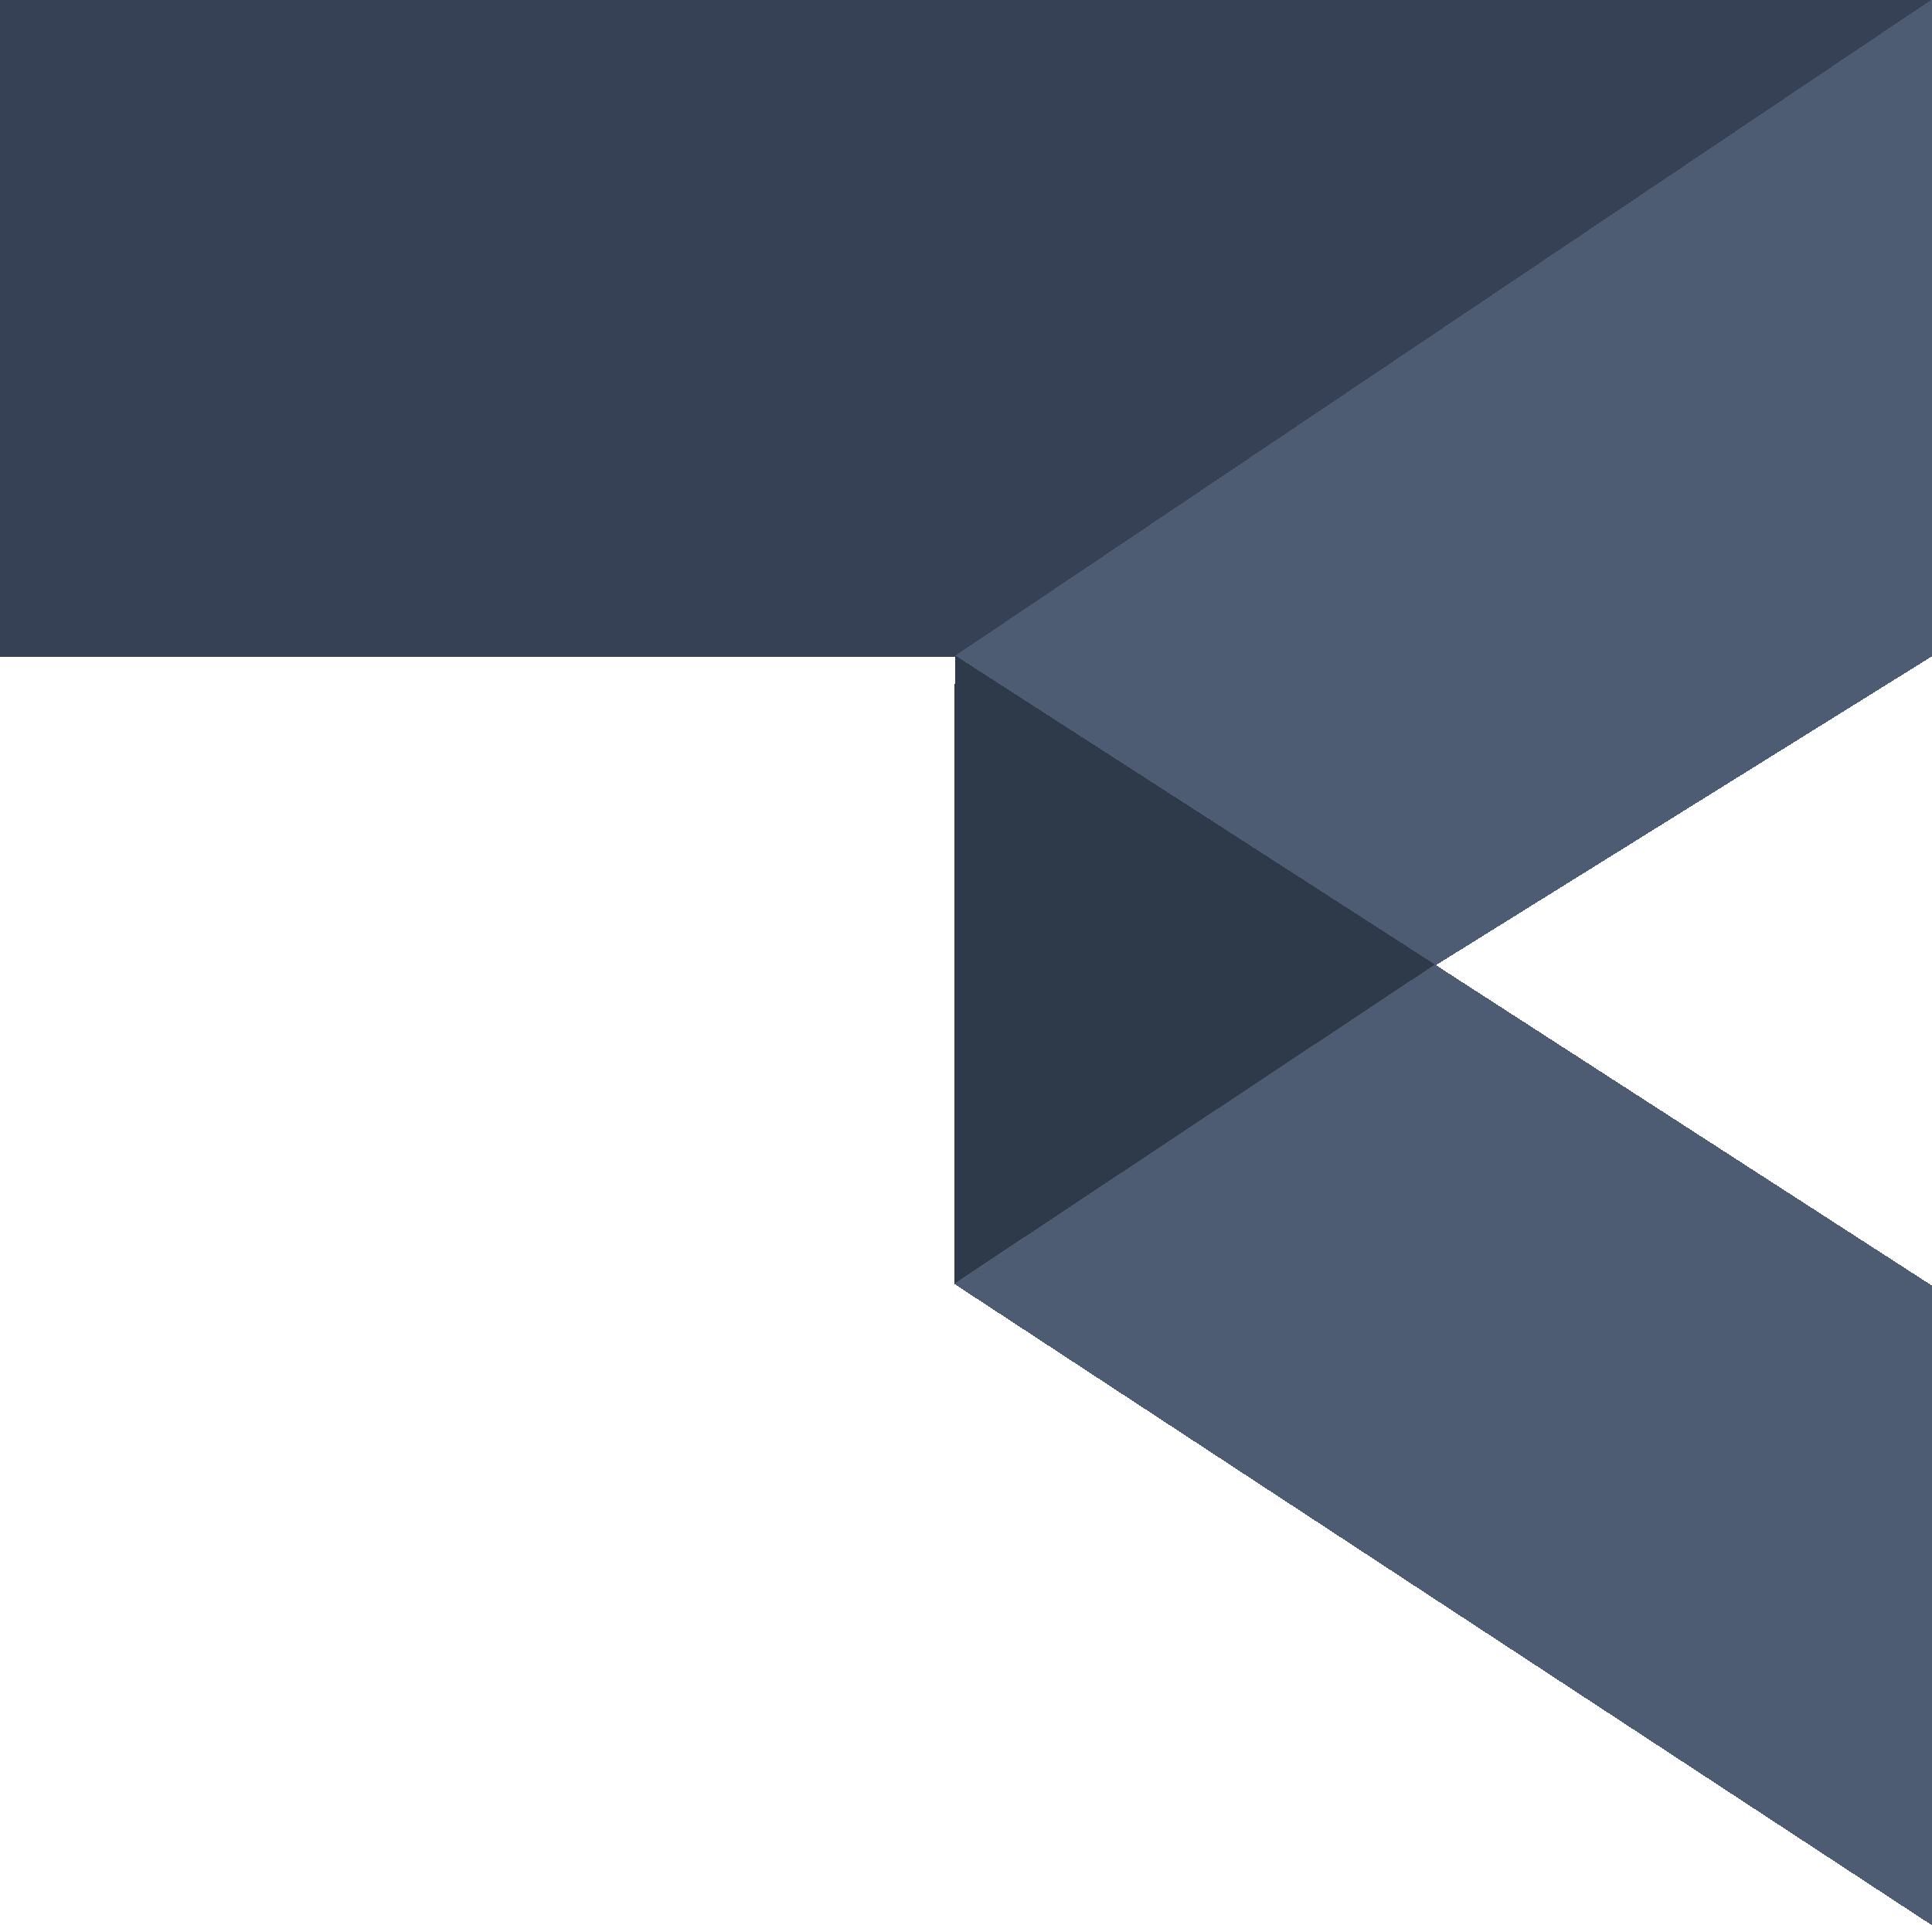 <?xml version="1.0" ?>
<svg xmlns="http://www.w3.org/2000/svg" viewBox="0 0 1060 1056" shape-rendering="crispEdges">
  <polygon points="0.0,0.0 1060.0,0.0 524.16,360.064 0.0,360.0" fill="#364156" stroke="#364156" stroke-width="0.6" stroke-linejoin="miter" vector-effect="non-scaling-stroke"/>
  <polygon points="1060.0,0.0 1060.0,359.744 787.272,529.541 524.16,360.064" fill="#4D5C73" stroke="#4D5C73" stroke-width="0.6" stroke-linejoin="miter" vector-effect="non-scaling-stroke"/>
  <polygon points="524.16,360.064 787.272,529.541 524.013,704.342" fill="#2E3949" stroke="#2E3949" stroke-width="0.6" stroke-linejoin="miter" vector-effect="non-scaling-stroke"/>
  <polygon points="524.013,704.342 787.272,529.541 1060.0,705.74 1060.0,1056.0" fill="#4D5C73" stroke="#4D5C73" stroke-width="0.6" stroke-linejoin="miter" vector-effect="non-scaling-stroke"/>
</svg>
